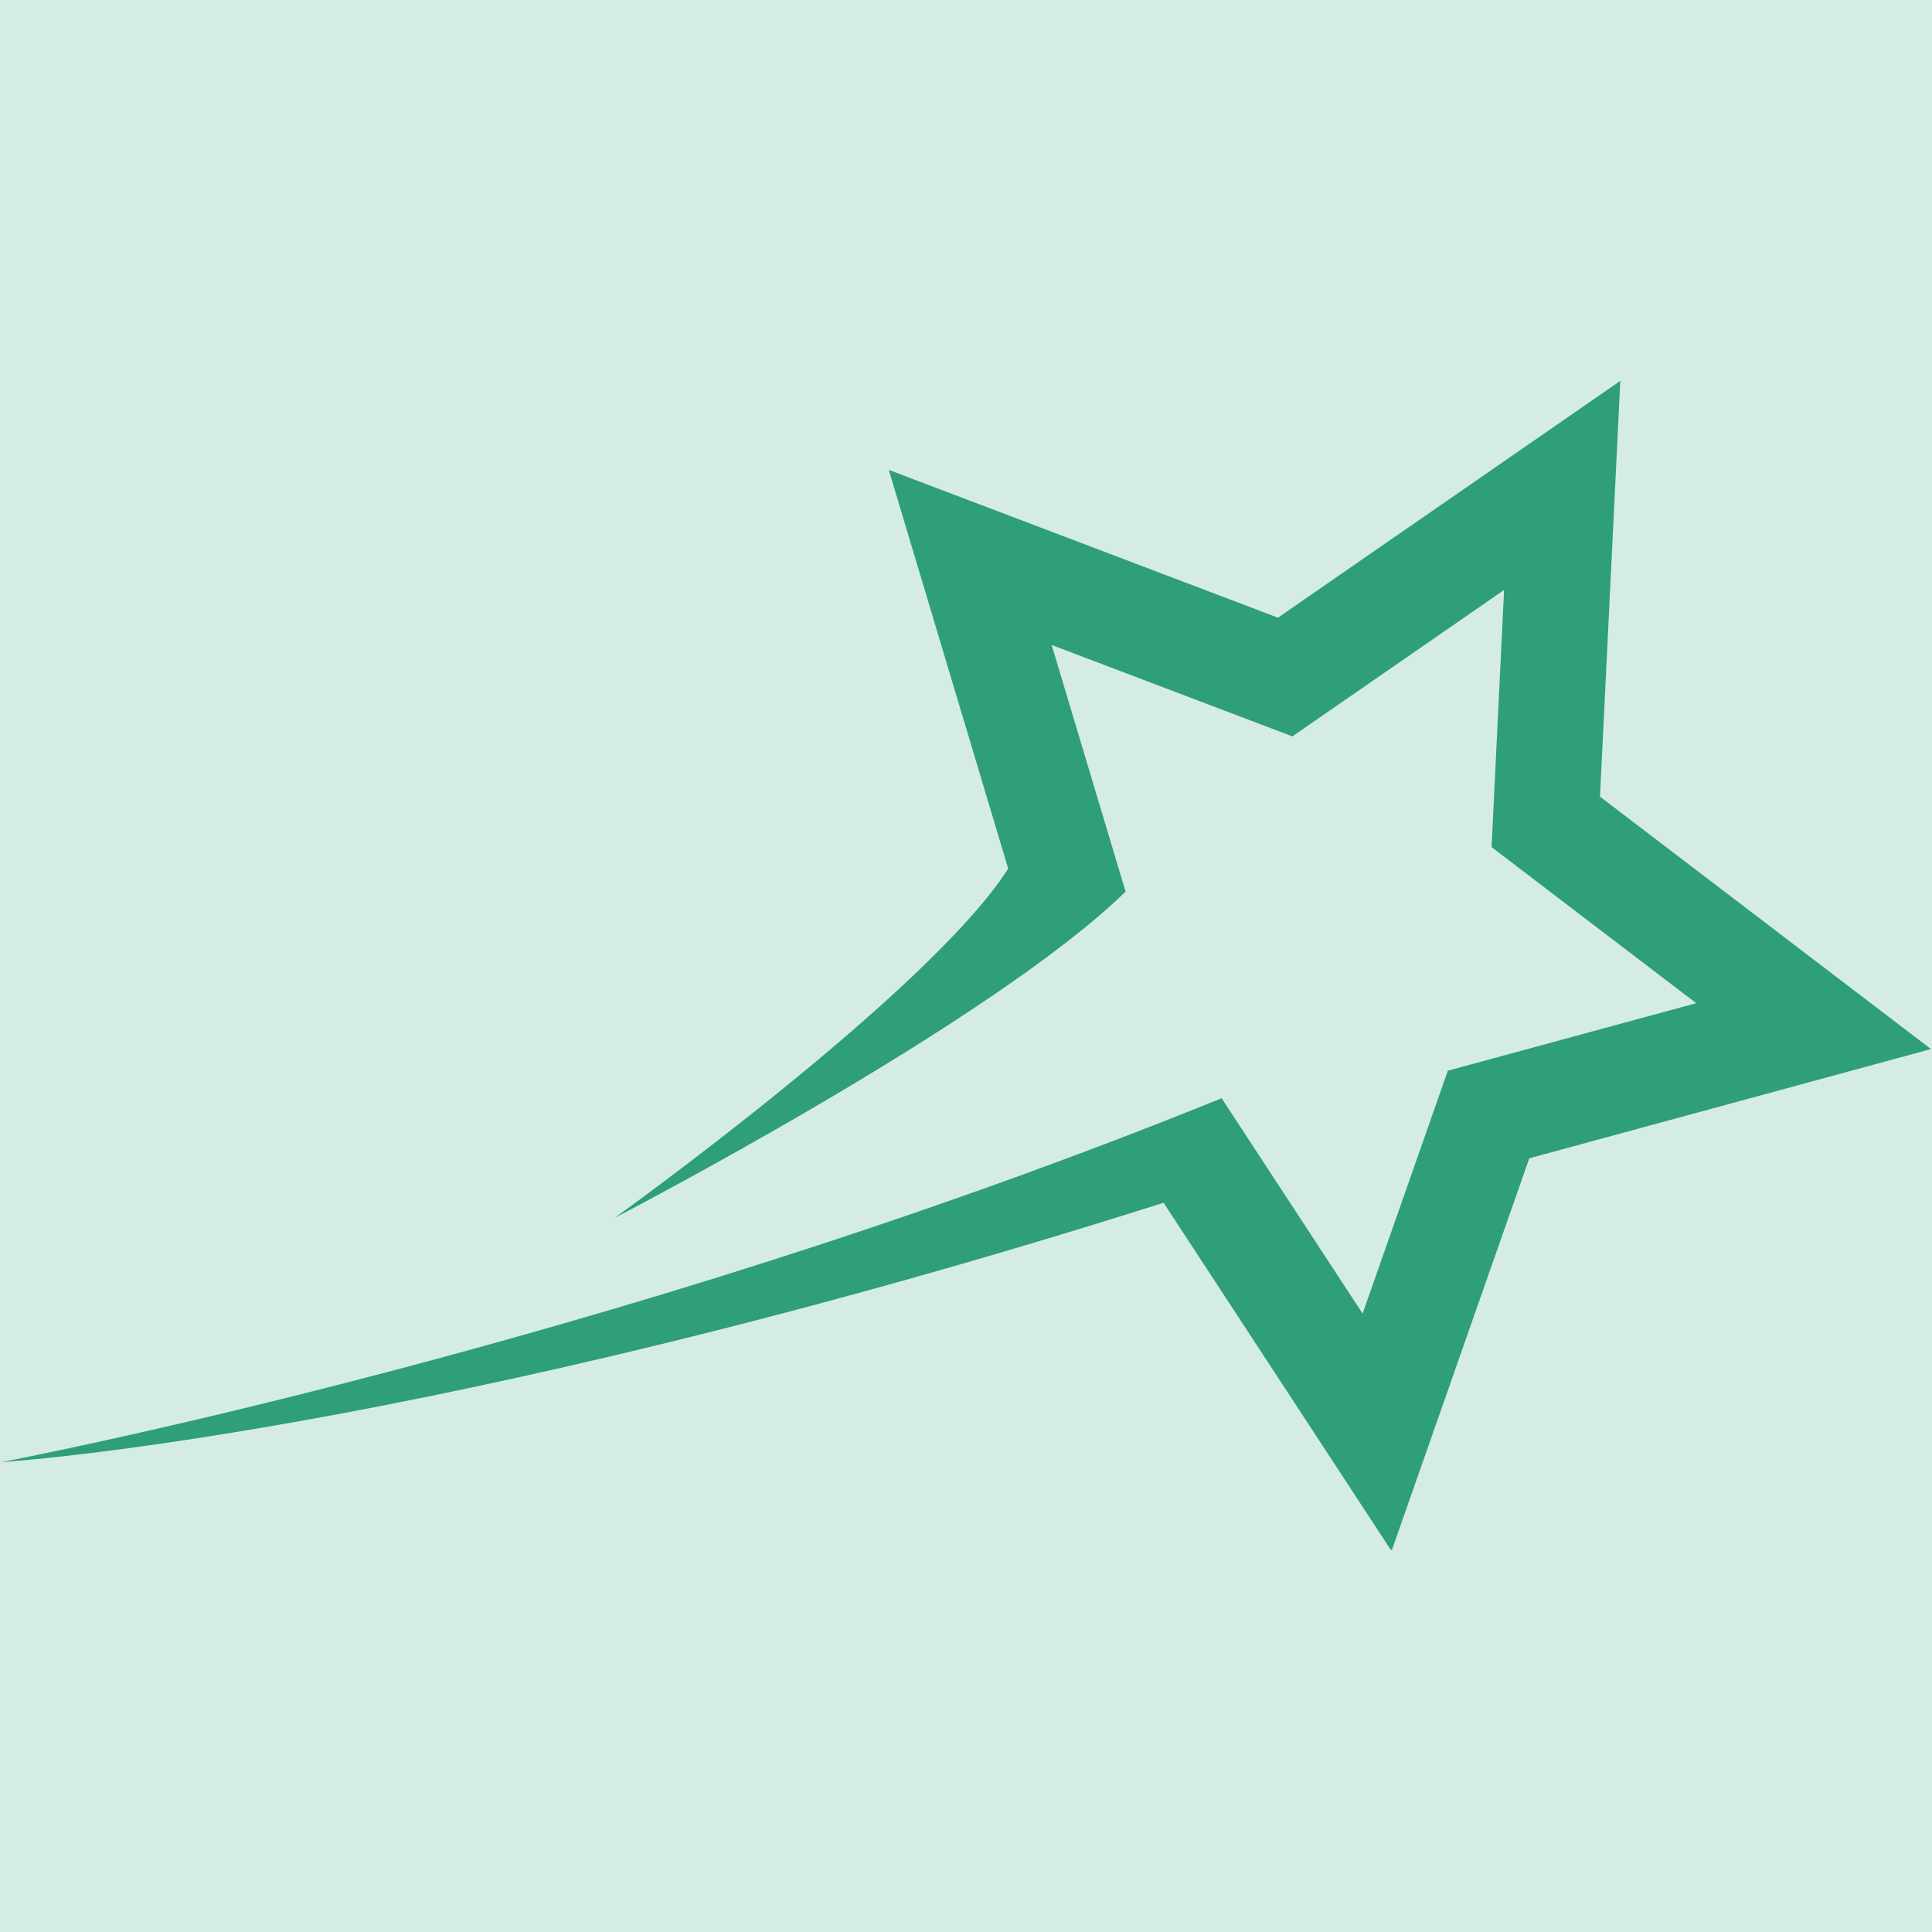 <svg version="1.0" preserveAspectRatio="xMidYMid meet" height="200" viewBox="0 0 150 150" zoomAndPan="magnify" width="200" xmlns:xlink="http://www.w3.org/1999/xlink" xmlns="http://www.w3.org/2000/svg"><defs><clipPath id="d482e2a978"><path clip-rule="nonzero" d="M 0 29.57 L 150 29.57 L 150 120.32 L 0 120.32 Z M 0 29.57"></path></clipPath></defs><rect fill-opacity="1" height="180" y="-15" fill="#ffffff" width="180" x="-15"></rect><rect fill-opacity="1" height="180" y="-15" fill="#d5ece5" width="180" x="-15"></rect><g clip-path="url(#d482e2a978)"><path fill-rule="nonzero" fill-opacity="1" d="M 124.223 61.852 L 125.801 29.57 L 99.219 47.957 L 69.004 36.48 L 78.277 67.441 C 72.156 77.039 47.707 94.566 47.707 94.566 C 47.969 94.418 77.031 79.363 87.391 69.223 L 81.652 50.078 L 100.34 57.172 L 116.777 45.805 L 115.805 65.77 L 131.695 77.887 L 112.41 83.129 L 105.793 101.988 L 94.848 85.266 C 46.977 104.676 0.086 113.52 0.086 113.52 C 0.086 113.52 33.059 111.523 90.34 93.383 L 108.039 120.422 L 118.734 89.93 L 149.922 81.449 Z M 124.223 61.852" fill="#2e9e7b"></path></g></svg>